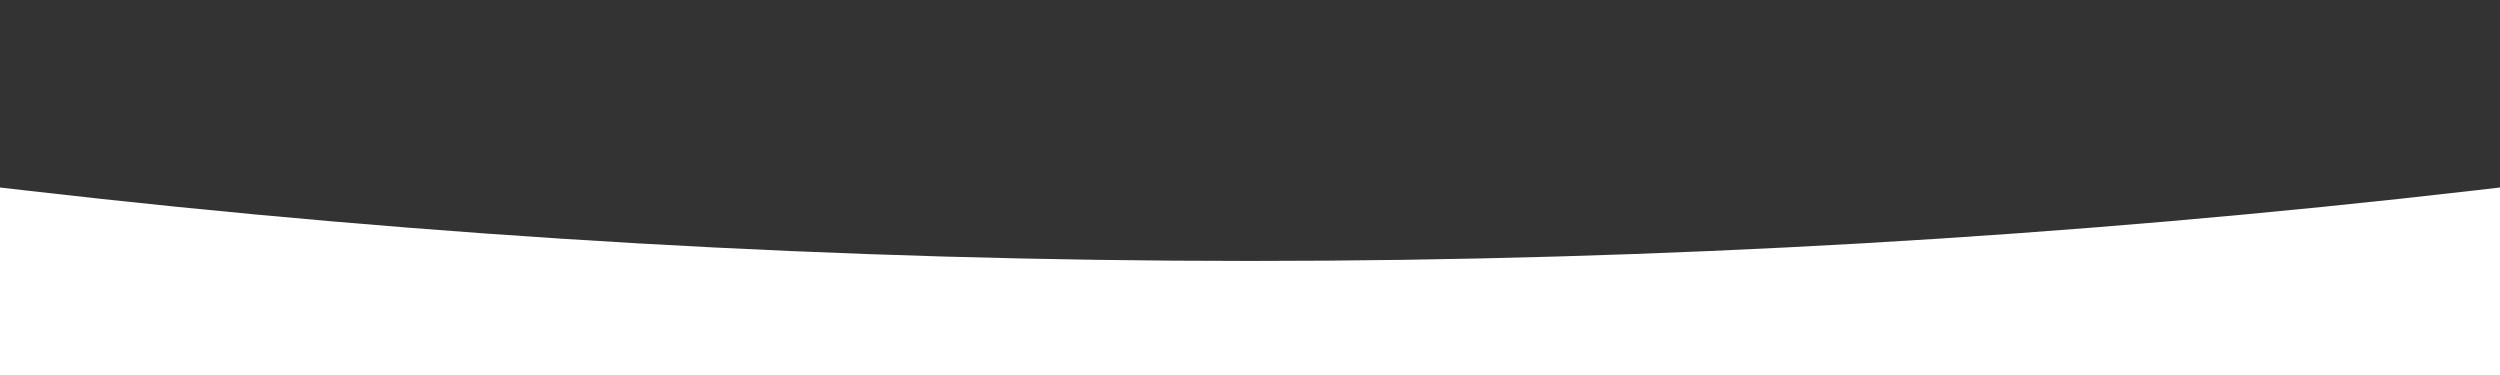 <?xml version="1.0" encoding="UTF-8"?> <svg xmlns="http://www.w3.org/2000/svg" xmlns:xlink="http://www.w3.org/1999/xlink" version="1.1" id="Слой_1" x="0px" y="0px" viewBox="0 0 2000 300" style="enable-background:new 0 0 2000 300;" xml:space="preserve"><rect x="0" y="0" width="2000" height="300" fill="#333333" stroke="none"/> <style type="text/css"> .st0{fill:#FFFFFF;} </style> <path class="st0" d="M0,150v150h2000V150l-19.9,2.3c-650.9,75.2-1308.3,75.3-1959.2,0.1L0,150z"></path> </svg> 